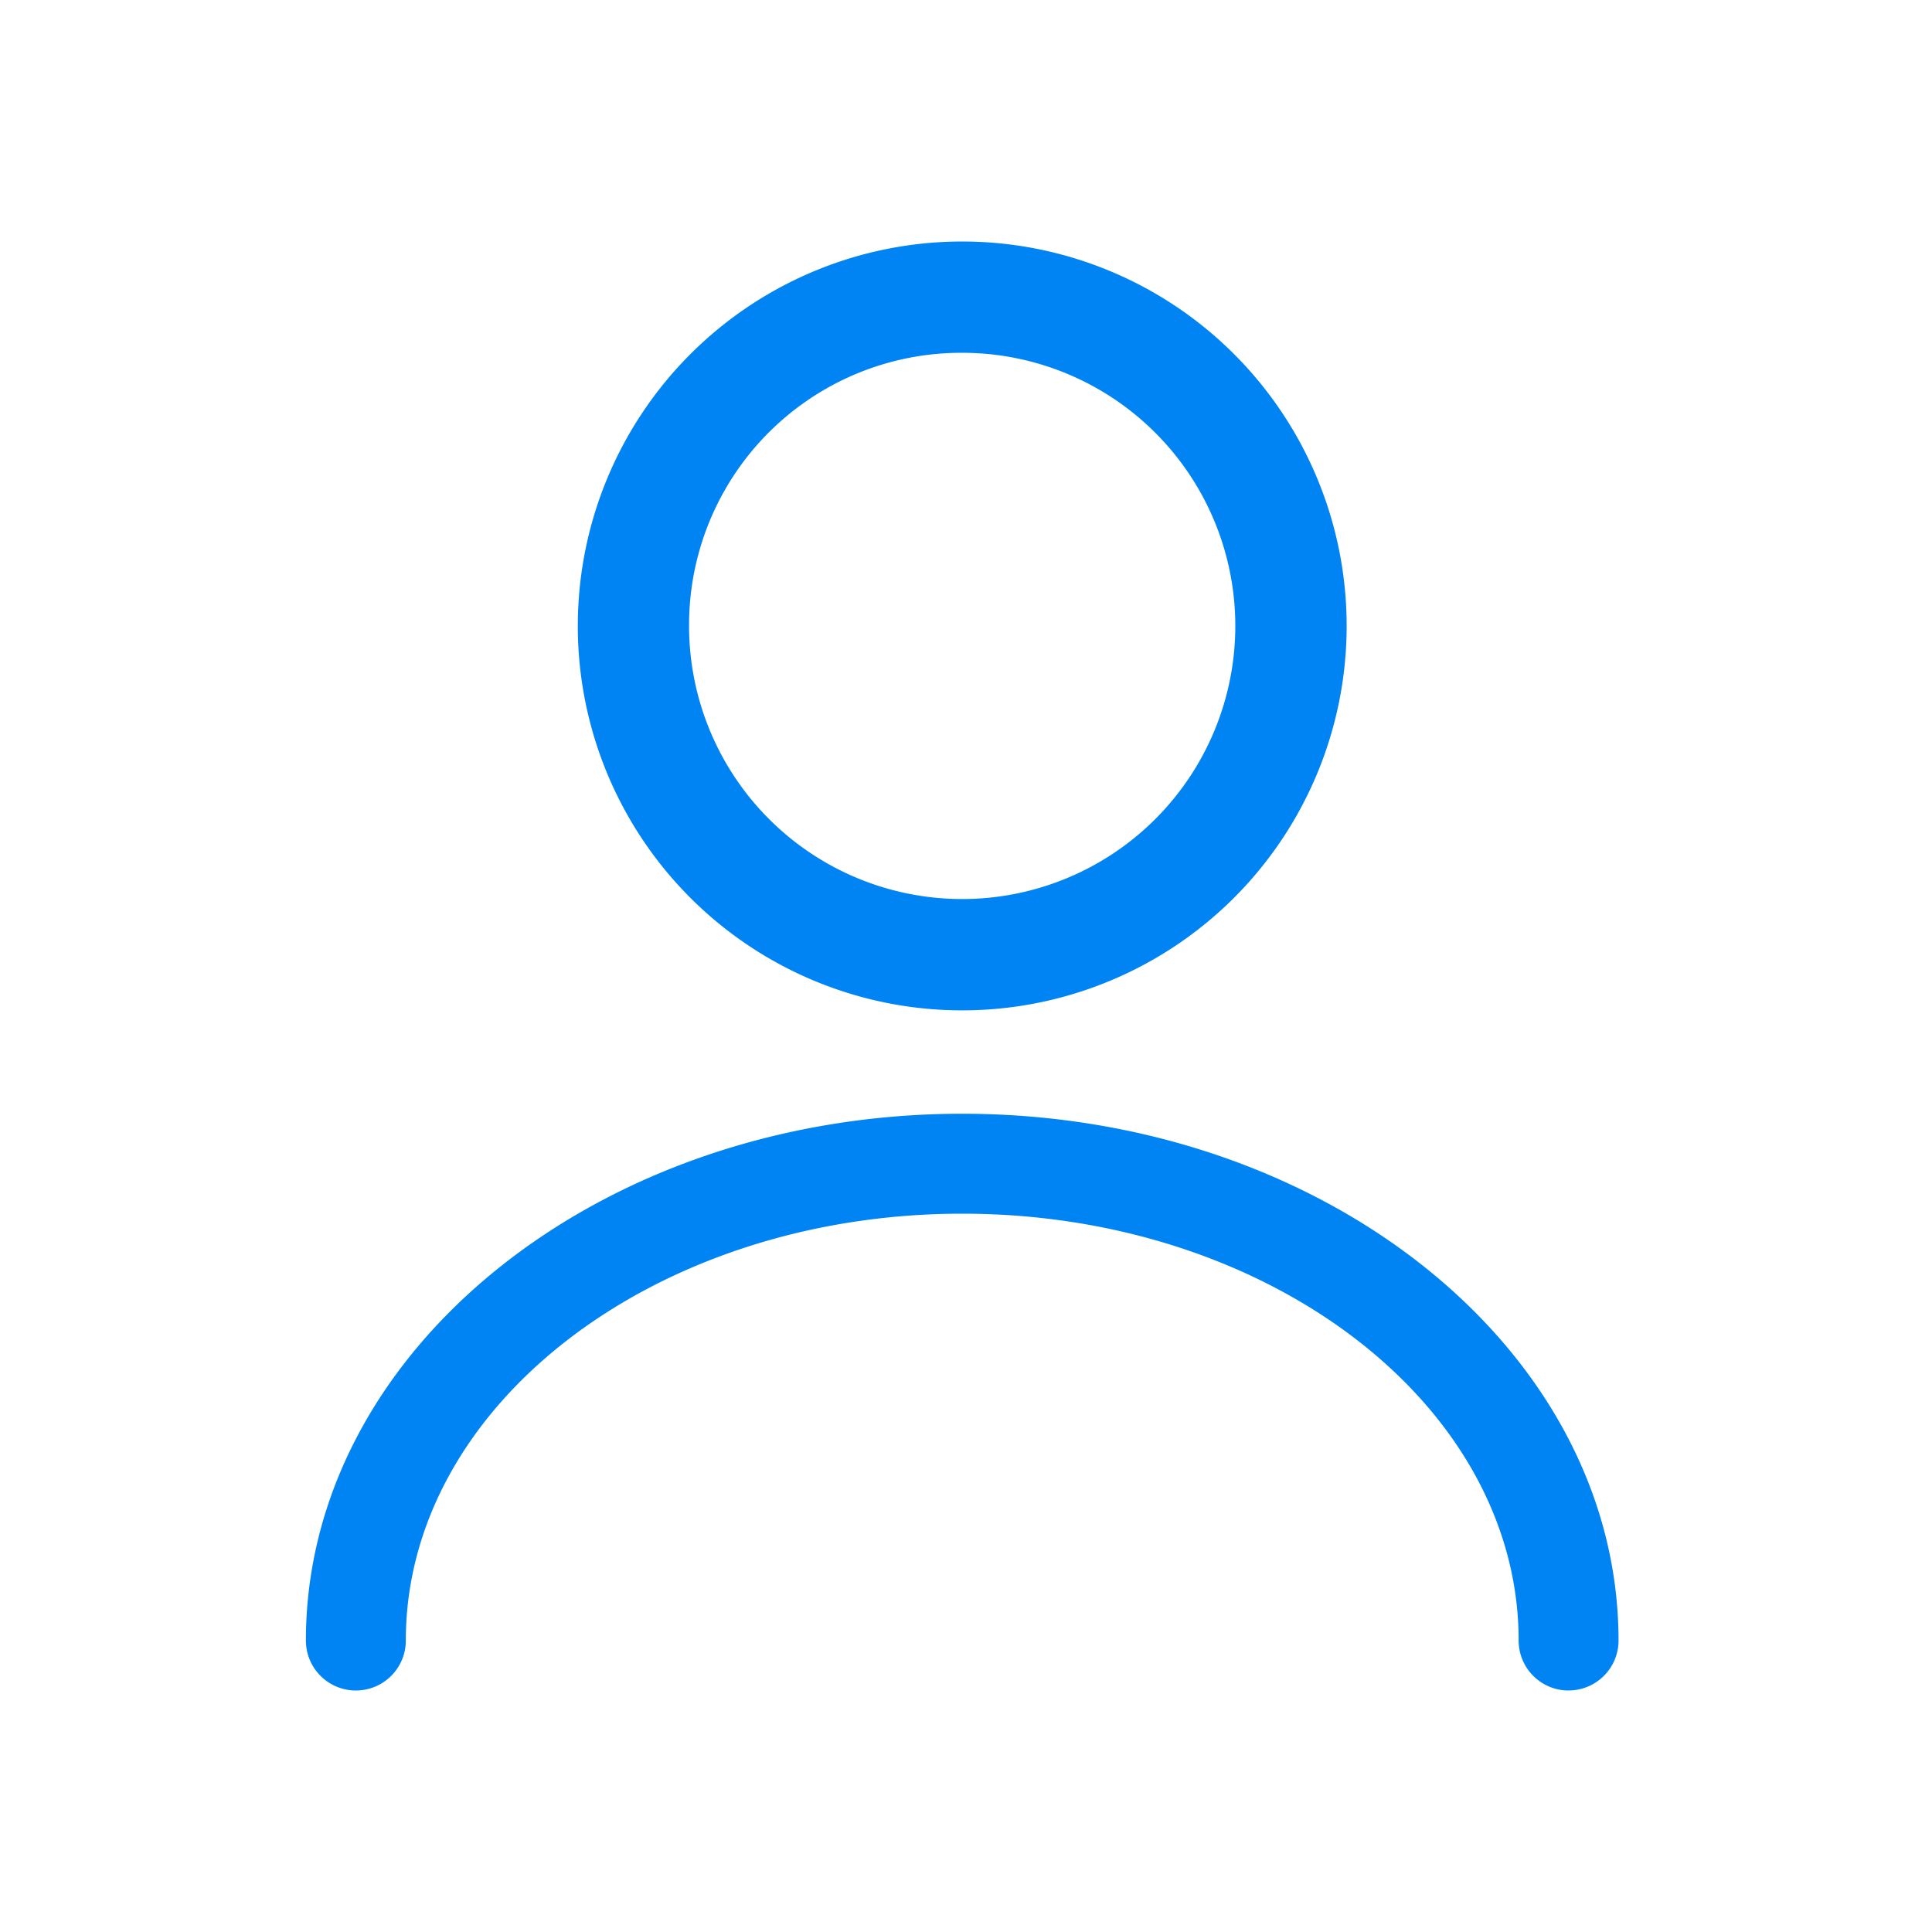 <svg xmlns="http://www.w3.org/2000/svg" width="120" height="120" viewBox="0 0 120 120">
  <g id="그룹_33536" data-name="그룹 33536" transform="translate(-466 -1100)">
    <rect id="사각형_10601" data-name="사각형 10601" width="120" height="120" transform="translate(466 1100)" fill="#fff"/>
    <g id="그룹_33533" data-name="그룹 33533" transform="translate(485 1115.001)">
      <g id="그룹_33535" data-name="그룹 33535" transform="translate(0 -0.001)">
        <path id="패스_24196" data-name="패스 24196" d="M29.351,47.755A23.877,23.877,0,1,0,5.475,23.876,23.867,23.867,0,0,0,29.351,47.755m0-40.842A16.964,16.964,0,1,1,12.385,23.876,16.9,16.9,0,0,1,29.351,6.913" transform="translate(11.414)" fill="#0084f4"/>
        <path id="패스_24197" data-name="패스 24197" d="M78.426,53.386a3.1,3.1,0,0,1-3.1-3.1c0-14.622-15.5-26.516-34.558-26.516S6.206,35.661,6.206,50.283a3.1,3.1,0,0,1-6.206,0c0-18.039,18.289-32.72,40.765-32.72s40.765,14.68,40.765,32.72a3.1,3.1,0,0,1-3.1,3.1" transform="translate(0 36.614)" fill="#0084f4"/>
      </g>
    </g>
  </g>
</svg>
